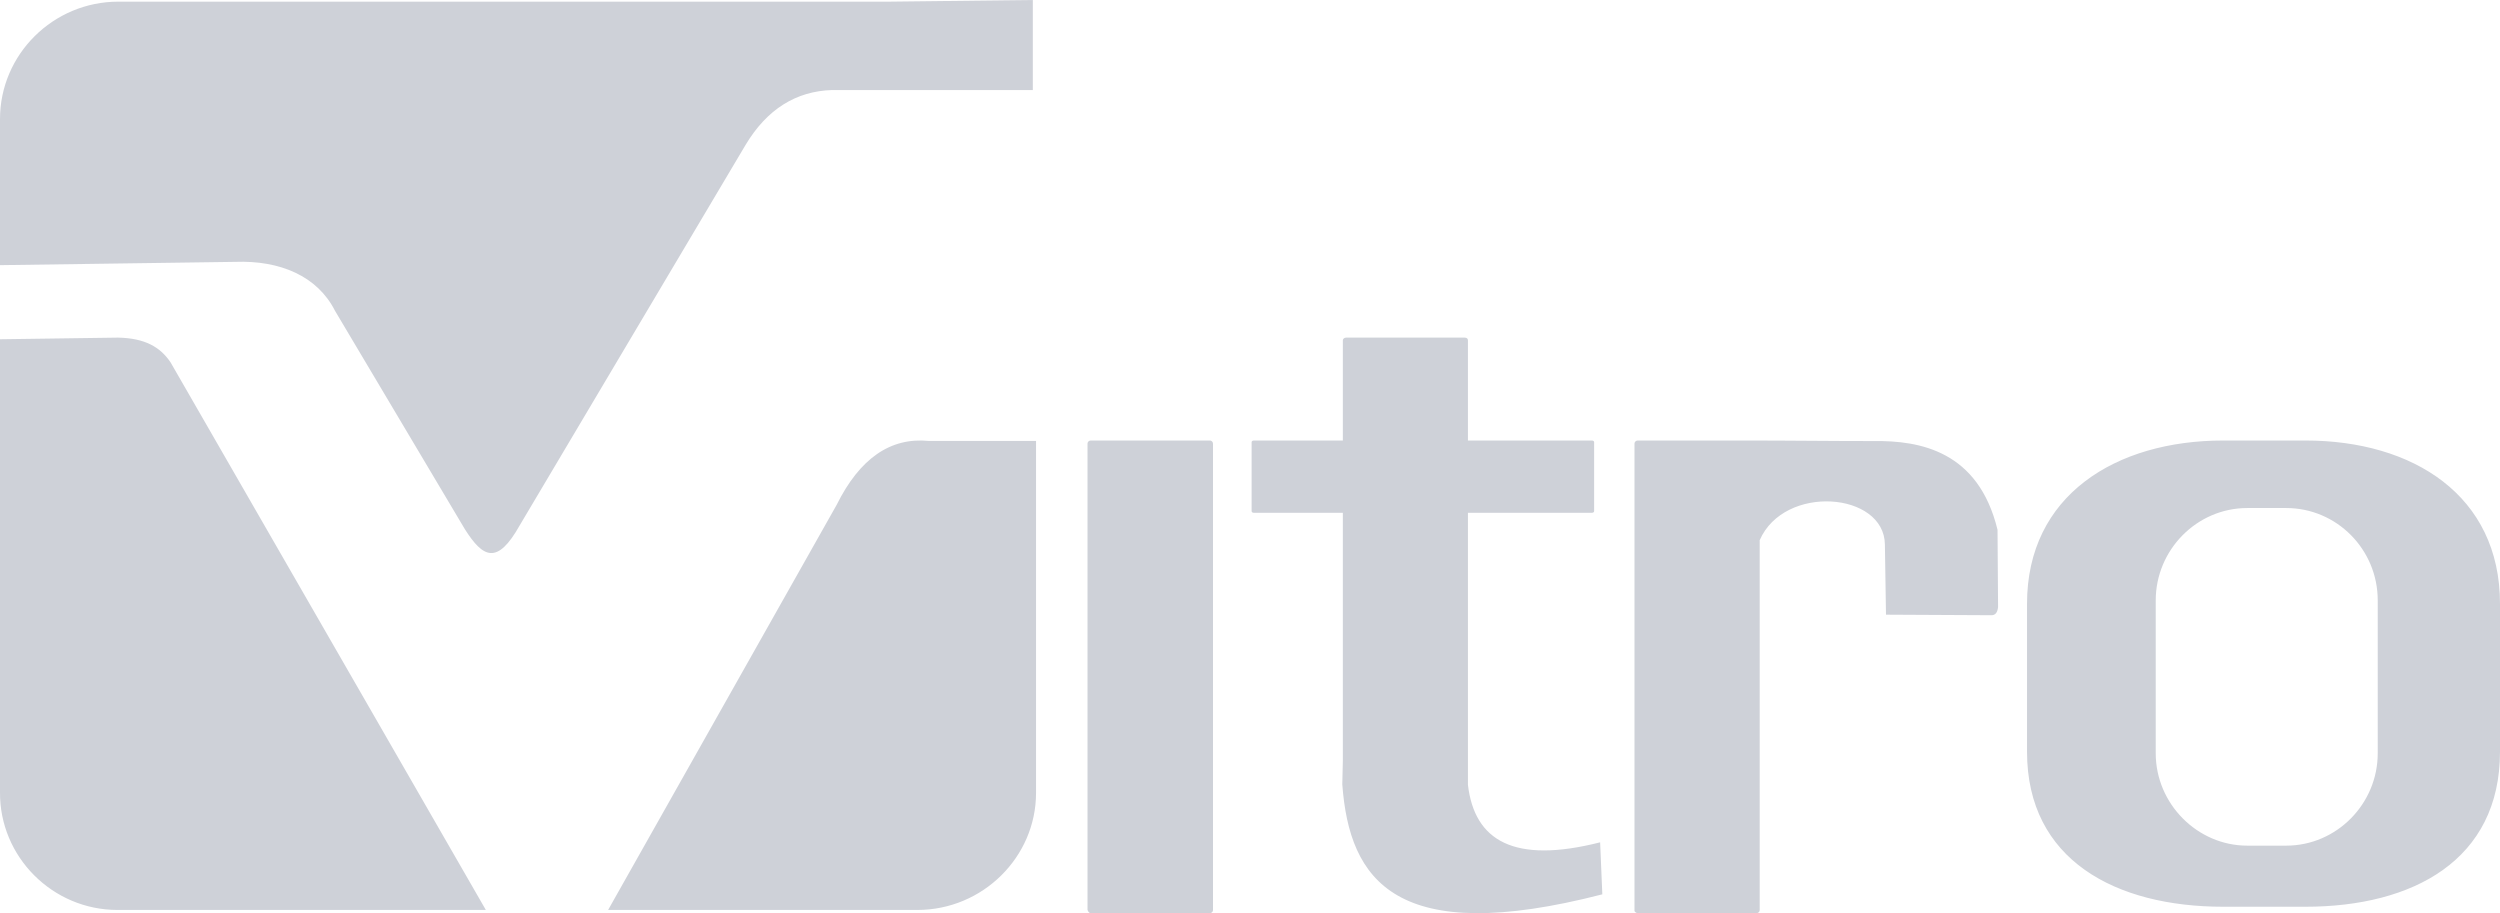 <svg xmlns="http://www.w3.org/2000/svg" viewBox="0 0 668 244"><path fill="#CED1D8" fill-rule="evenodd" d="M275.97 24.203V0l-38.232.44H31.641C14.21.44 0 14.522 0 31.831V70.85l62.84-.88c12.011-.44 21.972 3.814 26.66 13.055 11.571 19.51 23.143 38.872 34.715 58.382 4.834 7.627 8.643 9.681 14.648-1.027 20.068-33.885 40.282-67.77 60.35-101.655 5.713-9.534 13.476-14.375 23.144-14.668h53.612v.146ZM162.487 243.141h82.638c17.467 0 31.704-14.168 31.704-31.257V117.82h-28.622c-10.274-1.023-18.494 4.674-24.659 17.089l-61.06 108.23Zm128.976.859h31.772c.44 0 .879-.292.879-.876V118.58c0-.438-.293-.876-.879-.876h-31.772c-.439 0-.878.292-.878.876v124.544c.146.438.44.876.878.876Zm146.15 0h31.7c.44 0 .877-.293.877-.878v-98.783c6.574-15.074 33.308-12.878 33.454 1.17.146 6.147.146 12.44.293 18.733 9.35 0 18.845.146 28.194.146 1.023 0 1.607-.731 1.753-2.195 0-6.878-.146-13.756-.146-20.635-5.113-21.073-20.744-23.854-33.015-23.707-12.856 0-21.621-.147-34.477-.147h-28.633c-.438 0-.876.293-.876.878v124.833c0 .146.438.585.876.585Zm-45.38-34.288v-72.695h33.133c.292 0 .584-.146.584-.439v-18.43c0-.292-.292-.438-.584-.438h-33.134V90.943c0-.44-.292-.732-.876-.732h-31.674c-.438 0-.876.293-.876.732v26.767h-23.792c-.292 0-.584.146-.584.438v18.43c0 .293.292.439.584.439h23.792v66.259c0 2.194-.146 4.242-.146 6.29 1.898 25.889 14.45 43.587 69.48 29.4-.147-4.681-.439-9.216-.584-13.896-23.063 5.85-33.572-.439-35.324-15.358Zm208.238 16.246h10.4c13.475 0 24.46-11.166 24.46-24.683V160.43c0-13.664-10.985-24.684-24.46-24.684h-10.4c-13.475 0-24.46 11.167-24.46 24.684v40.845c0 13.517 11.131 24.683 24.46 24.683Zm-6.423 16.324h21.966c28.702 0 51.986-12.443 51.986-41.429v-39.525c0-28.985-23.284-43.624-51.986-43.624h-21.966c-28.703 0-52.426 14.64-52.426 43.624v39.525c0 28.986 23.723 41.429 52.426 41.429Zm-562.65.859h98.42L45.562 96.803c-2.775-4.101-6.863-6.445-14.018-6.592L0 90.651v120.996c-.145 17.285 14.02 31.494 31.397 31.494Z"/></svg>